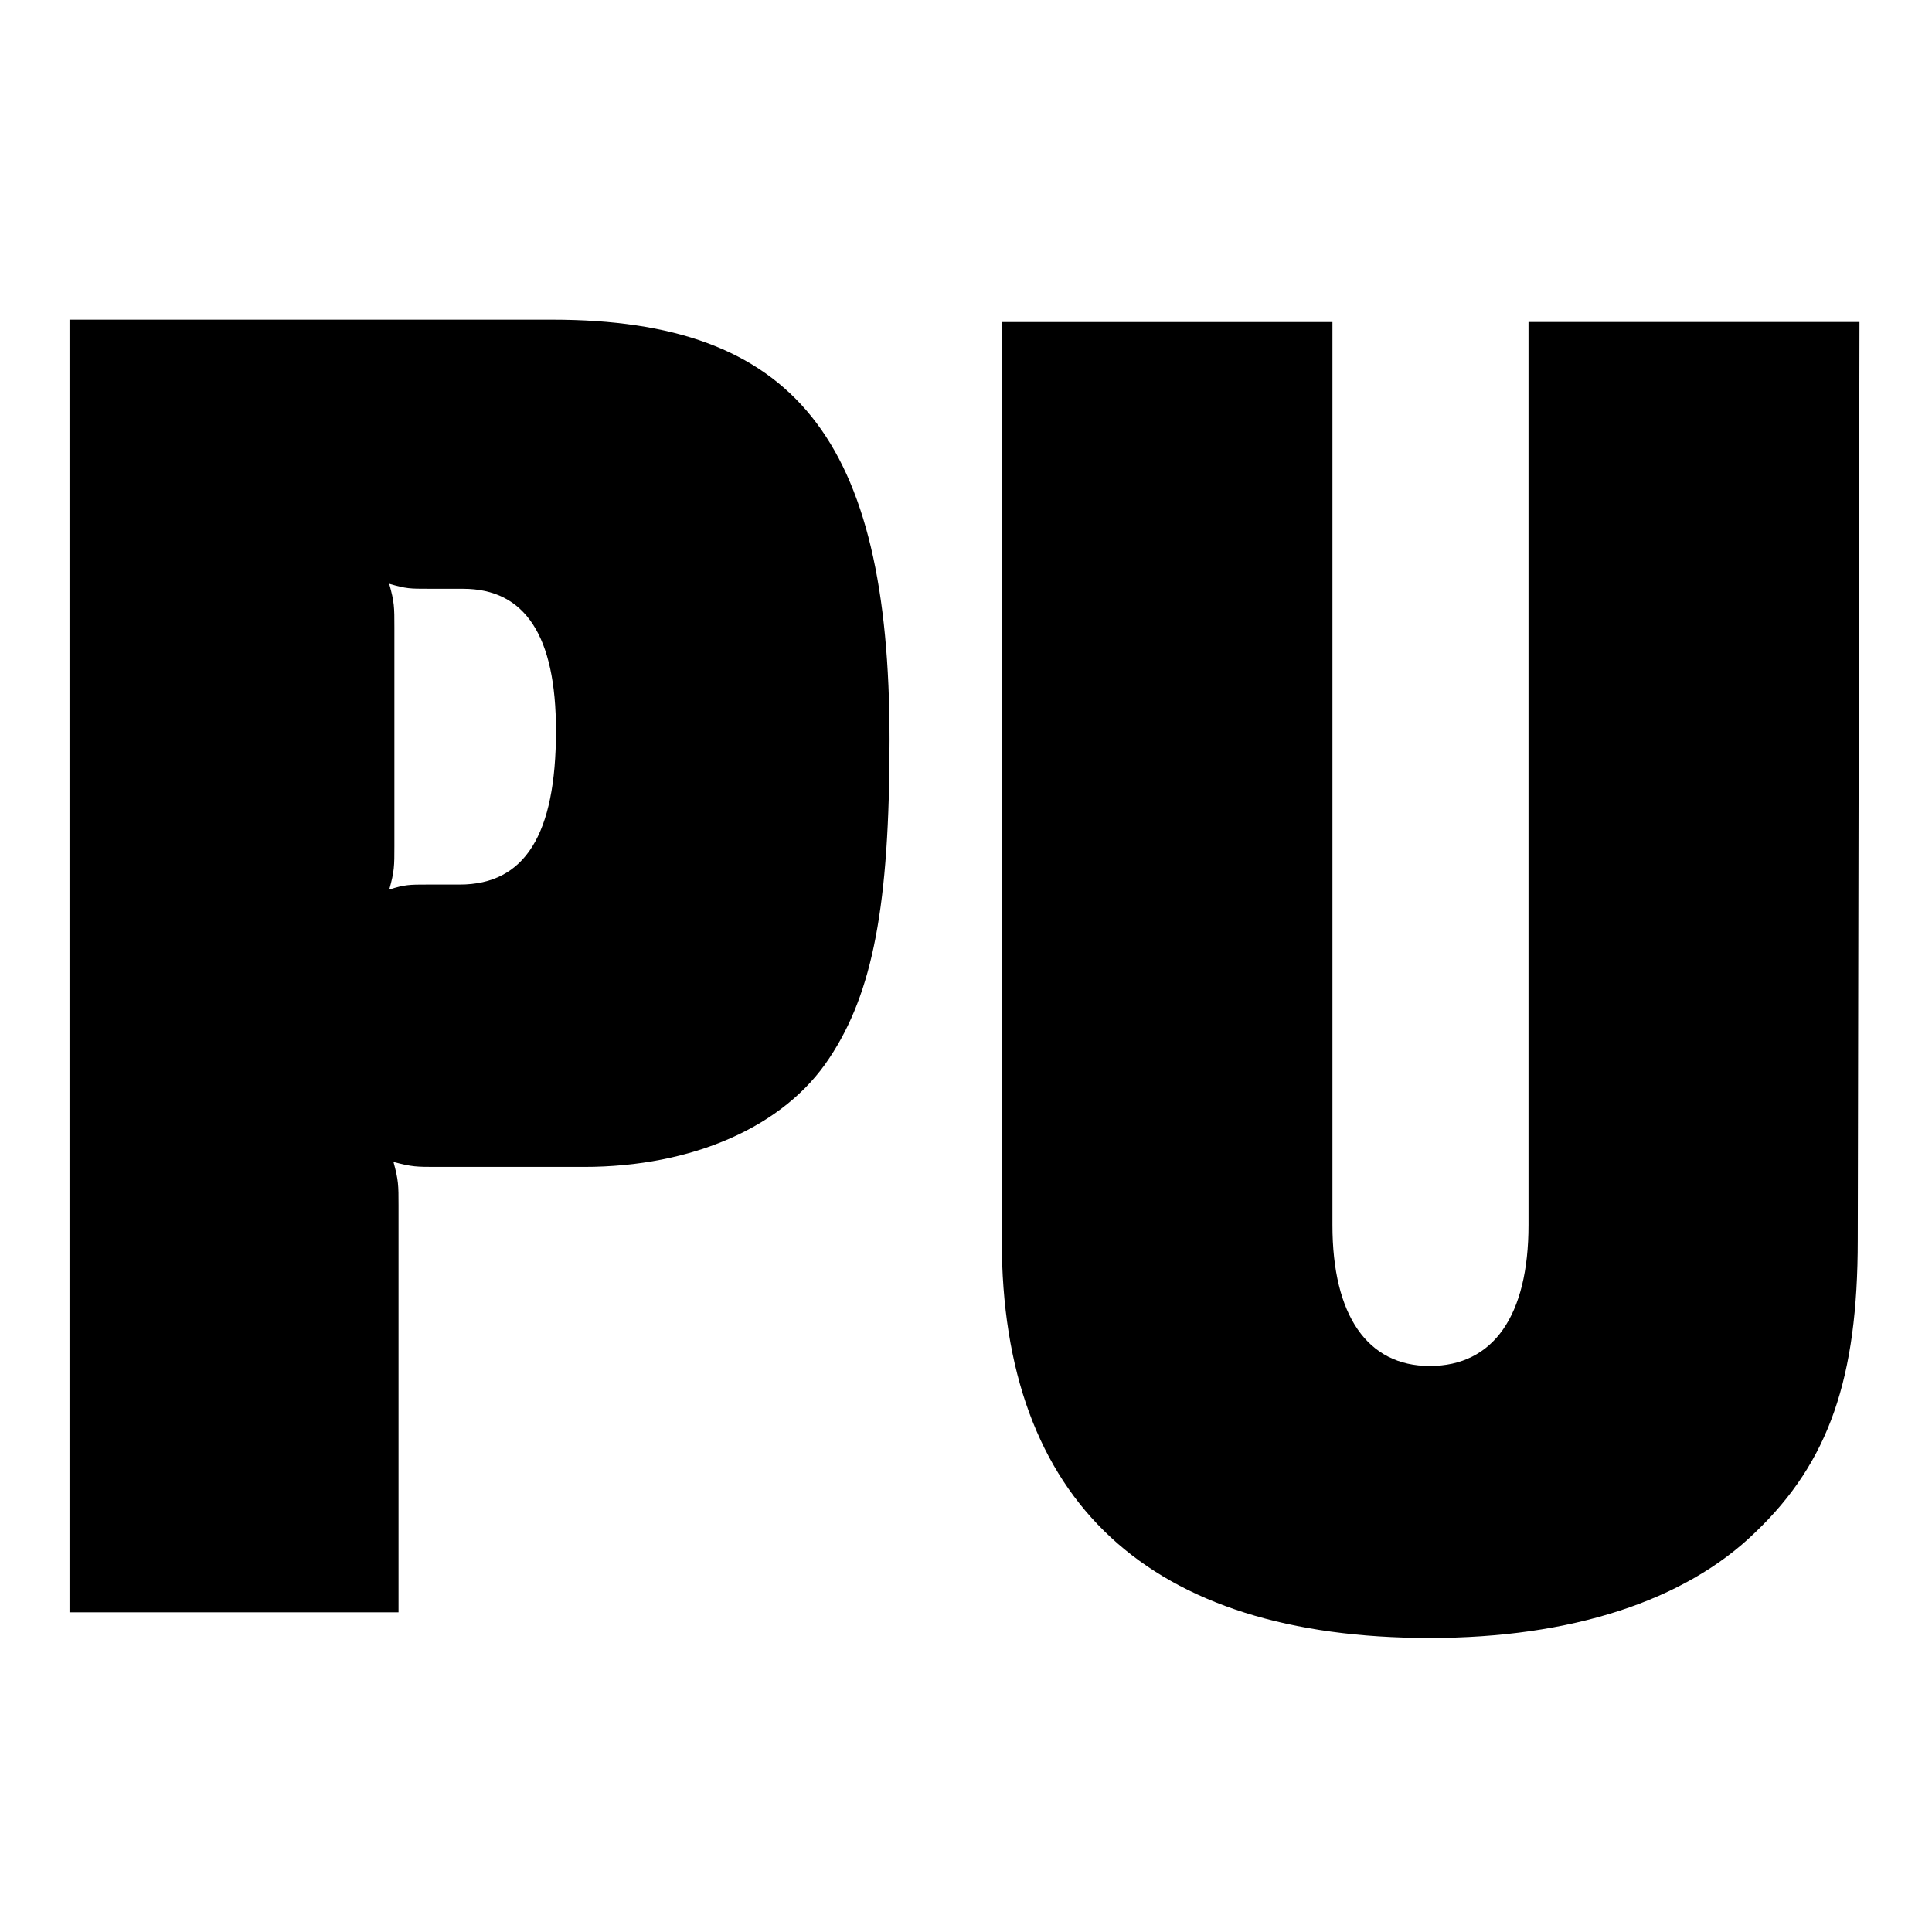 <?xml version="1.0" encoding="UTF-8"?> <svg xmlns="http://www.w3.org/2000/svg" viewBox="0 0 139 139"><style> .f{fill:#000} @media (prefers-color-scheme: dark) { .f{fill:#9d0b0b} } </style><path class="f" d="M28.667 116 5 116 5 23 39.726 23C57.148 23 64 31.551 64 53.233 64 65.16 62.796 71.423 59.671 76.122 56.429 81.063 49.821 83.954 42.011 83.954L31.433 83.954C29.993 83.954 29.635 83.954 28.308 83.595 28.672 84.917 28.672 85.276 28.672 86.722L28.672 115.995 28.667 116ZM30.846 42.359C29.486 42.359 29.238 42.359 28 42 28.374 43.322 28.374 43.686 28.374 45.126L28.374 60.874C28.374 62.319 28.374 62.68 28.005 64 29.117 63.641 29.486 63.641 30.725 63.641L33.07 63.641C37.771 63.641 40 60.033 40 52.578 40 45.729 37.771 42.361 33.318 42.361L30.848 42.361 30.846 42.359ZM133.782 23.167 133.659 89.225C133.659 99.128 131.605 105.166 126.297 110.235 121.221 115.187 113.01 117.846 102.868 117.846 82.7 117.846 72.074 108.06 72.074 89.223L72.074 23.172 95.864 23.172 95.864 88.136C95.864 94.656 98.386 98.278 102.865 98.278 107.447 98.278 109.97 94.656 109.97 88.136L109.97 23.167 133.754 23.167 133.782 23.167Z"></path></svg>